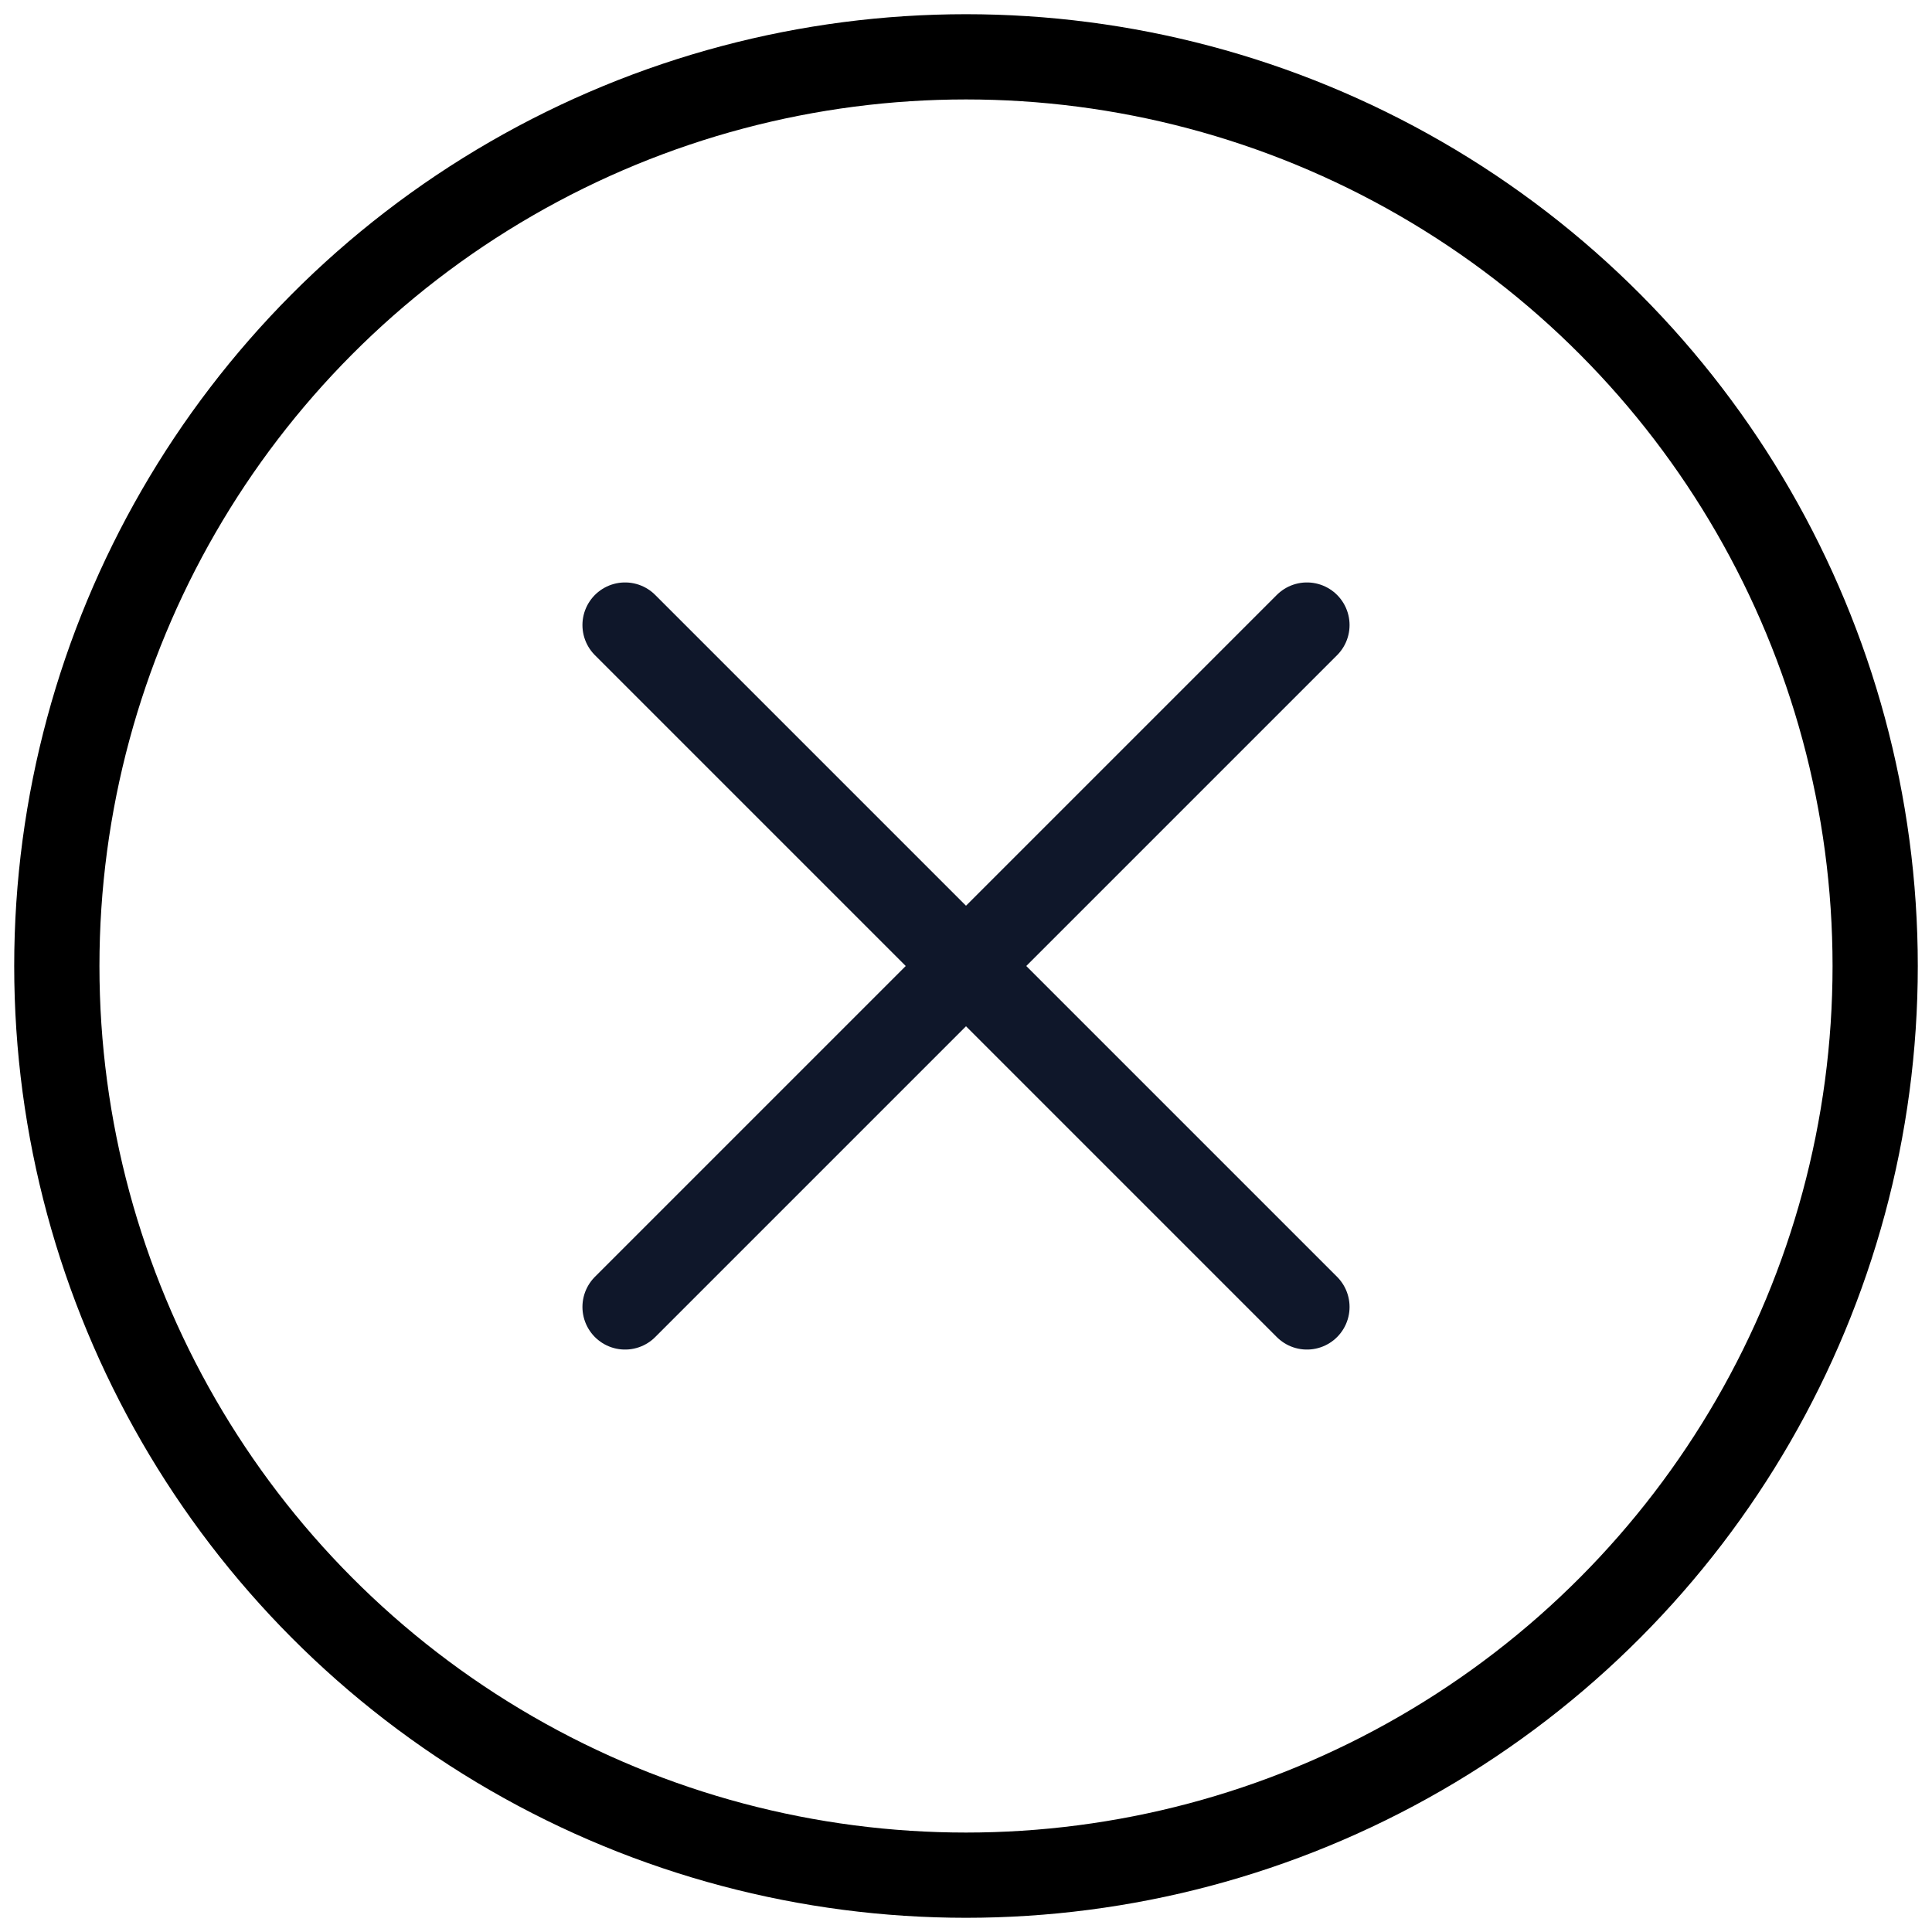 <svg width="34" height="34" viewBox="0 0 34 34" fill="none" xmlns="http://www.w3.org/2000/svg">
<circle cx="17" cy="17" r="16" stroke="black" stroke-width="1.5"/>
<path d="M11 23L23 11M11 11L23 23" stroke="#0F172A" stroke-width="1.5" stroke-linecap="round" stroke-linejoin="round"/>
</svg>
